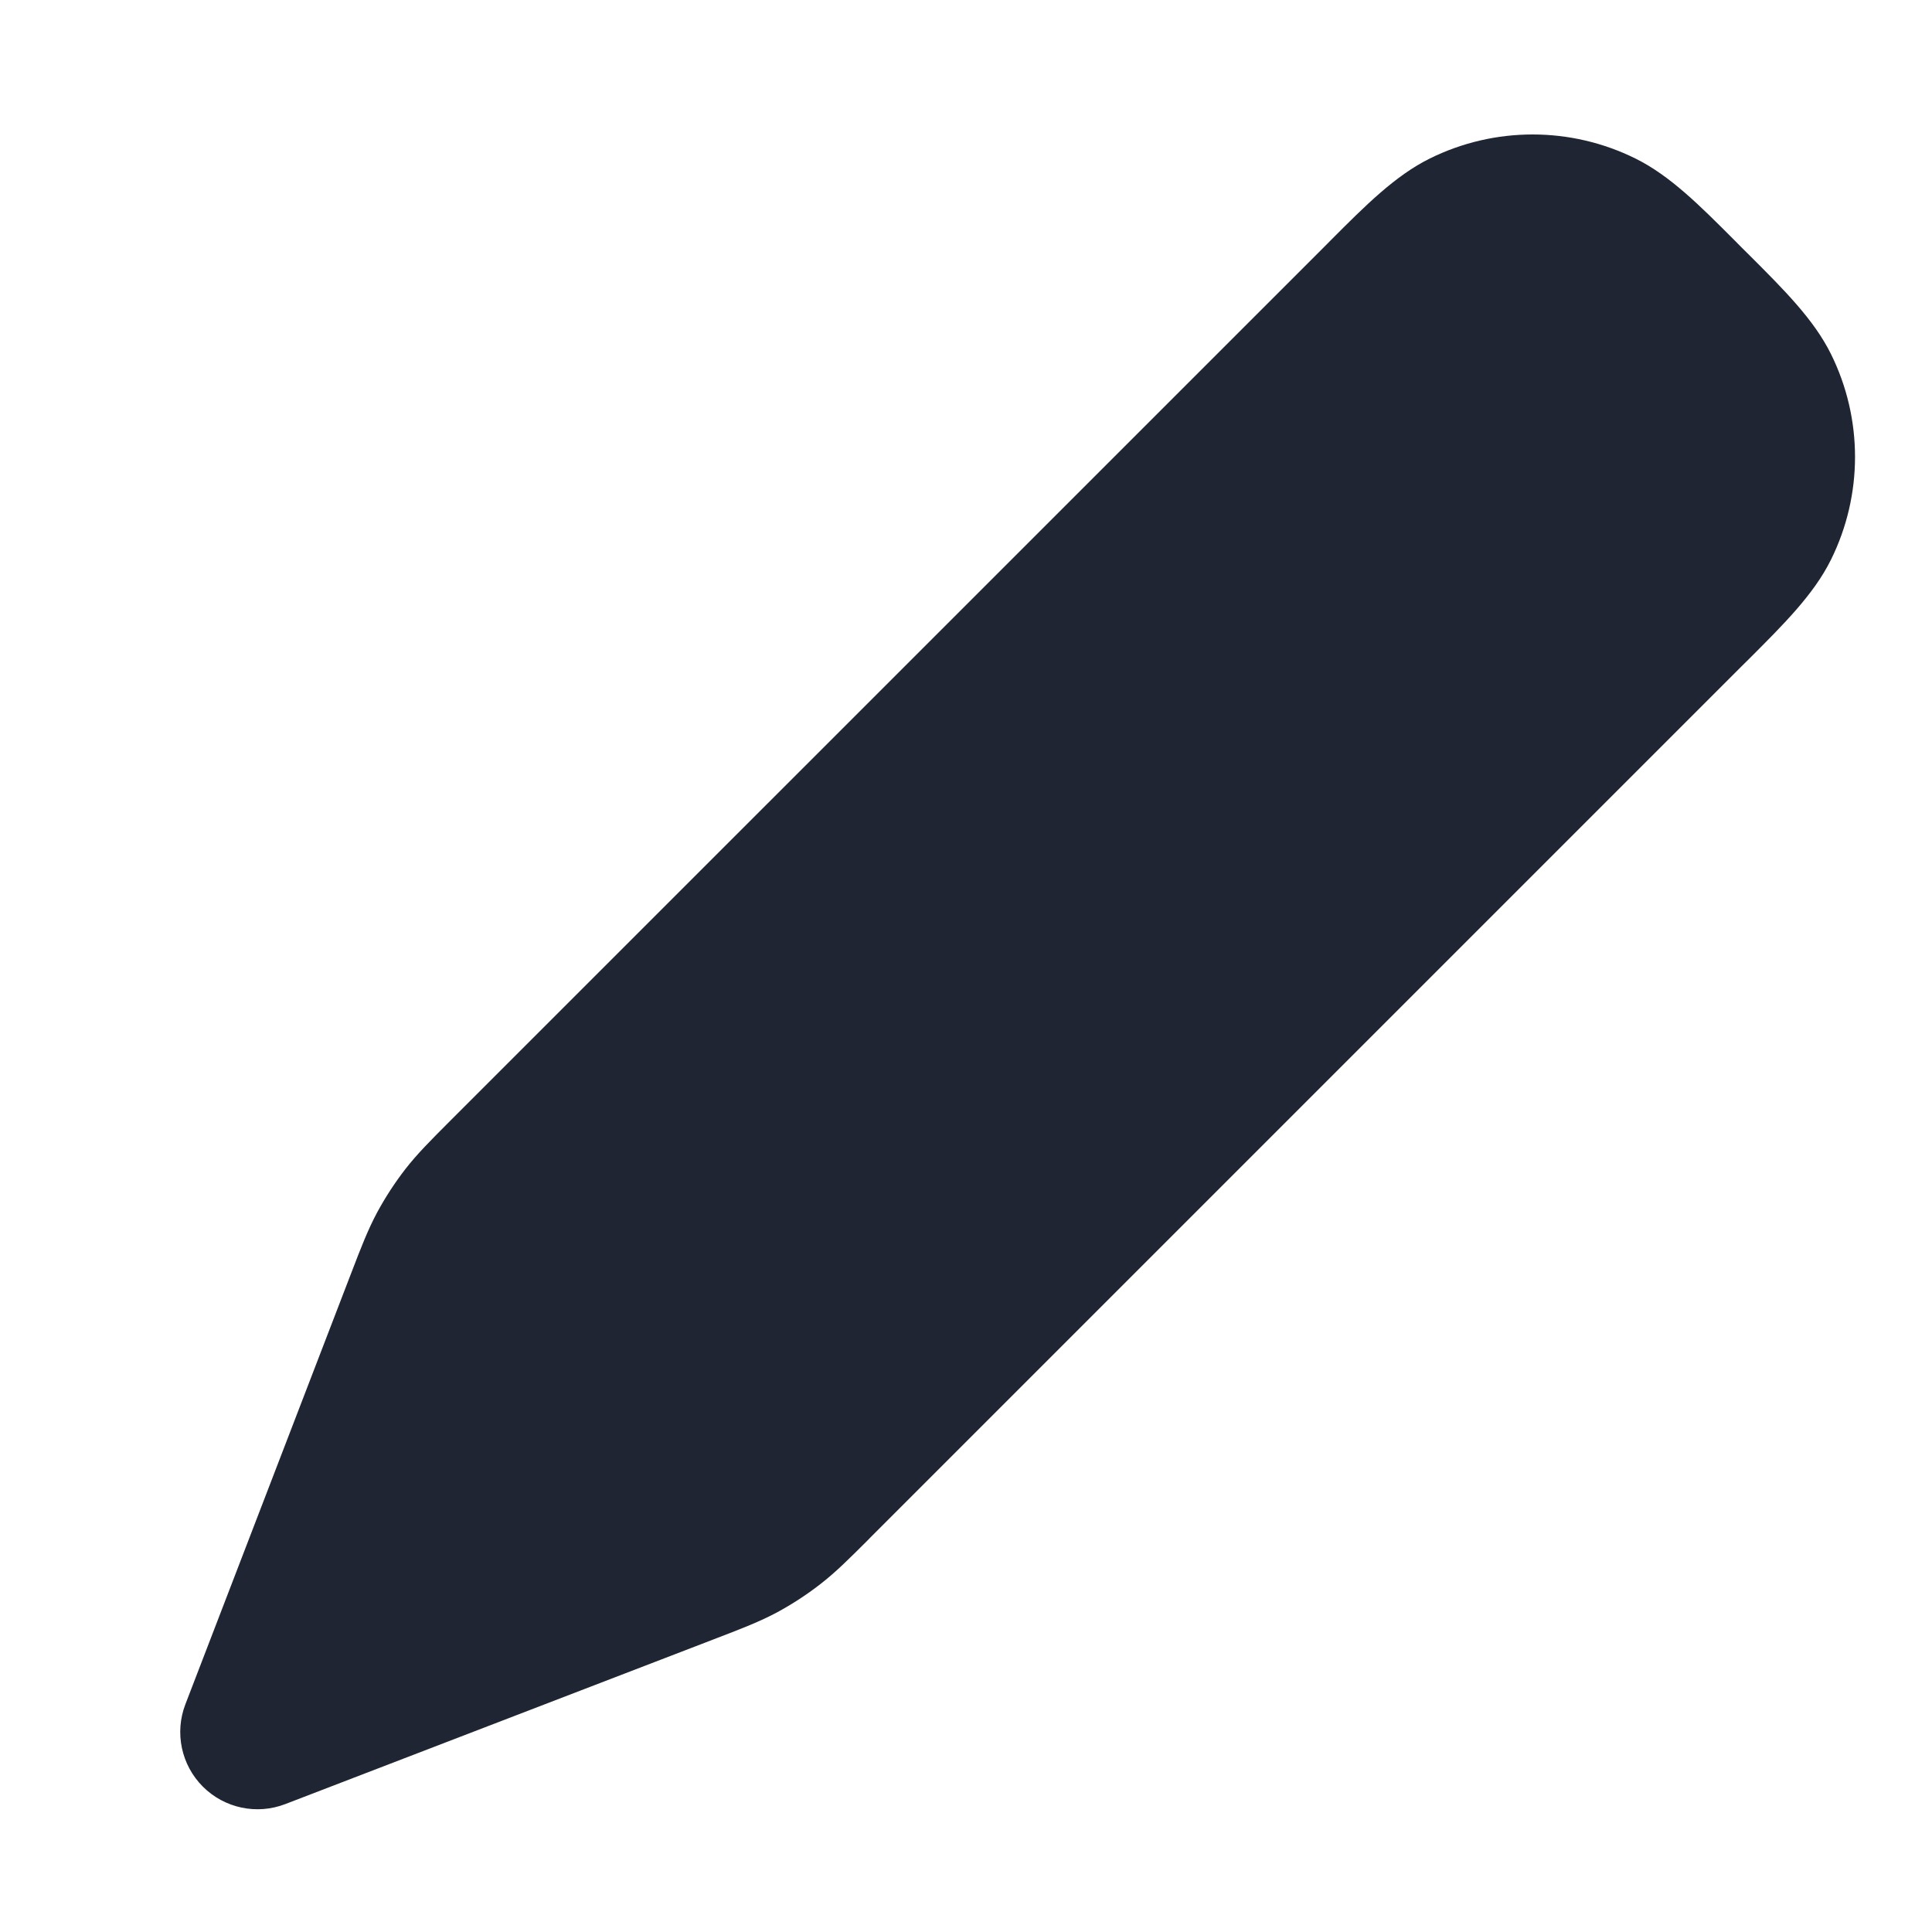 <svg width="25" height="25" viewBox="0 0 25 25" fill="none" xmlns="http://www.w3.org/2000/svg">
<g clip-path="url(#clip0_3_1505)">
<path fill-rule="evenodd" clip-rule="evenodd" d="M18.5 2.052C19.339 1.636 20.325 1.636 21.164 2.052C21.61 2.273 21.995 2.659 22.441 3.106C22.473 3.139 22.506 3.172 22.539 3.205C22.572 3.238 22.605 3.271 22.638 3.303C23.084 3.749 23.471 4.134 23.692 4.58C24.108 5.419 24.108 6.405 23.692 7.244C23.471 7.69 23.084 8.075 22.638 8.521C22.605 8.553 22.572 8.586 22.539 8.619L11.259 19.899C11.247 19.911 11.235 19.923 11.223 19.936C10.989 20.169 10.813 20.346 10.613 20.5C10.437 20.637 10.249 20.759 10.053 20.865C9.83 20.984 9.597 21.074 9.289 21.192C9.273 21.198 9.257 21.204 9.24 21.211L3.691 23.345C3.322 23.487 2.904 23.398 2.625 23.119C2.346 22.84 2.257 22.422 2.399 22.053L4.533 16.504C4.539 16.487 4.546 16.471 4.552 16.455C4.67 16.147 4.76 15.914 4.879 15.691C4.985 15.495 5.107 15.307 5.243 15.131C5.398 14.931 5.575 14.755 5.808 14.521C5.821 14.509 5.833 14.497 5.845 14.484L17.125 3.205C17.158 3.172 17.191 3.139 17.223 3.106C17.669 2.659 18.054 2.273 18.5 2.052Z" fill="#1F2533"/>
</g>
<defs>
<clipPath id="clip0_3_1505">
<rect width="24" height="24" fill="white" transform="translate(0.832 0.912)"/>
</clipPath>
</defs>
</svg>
